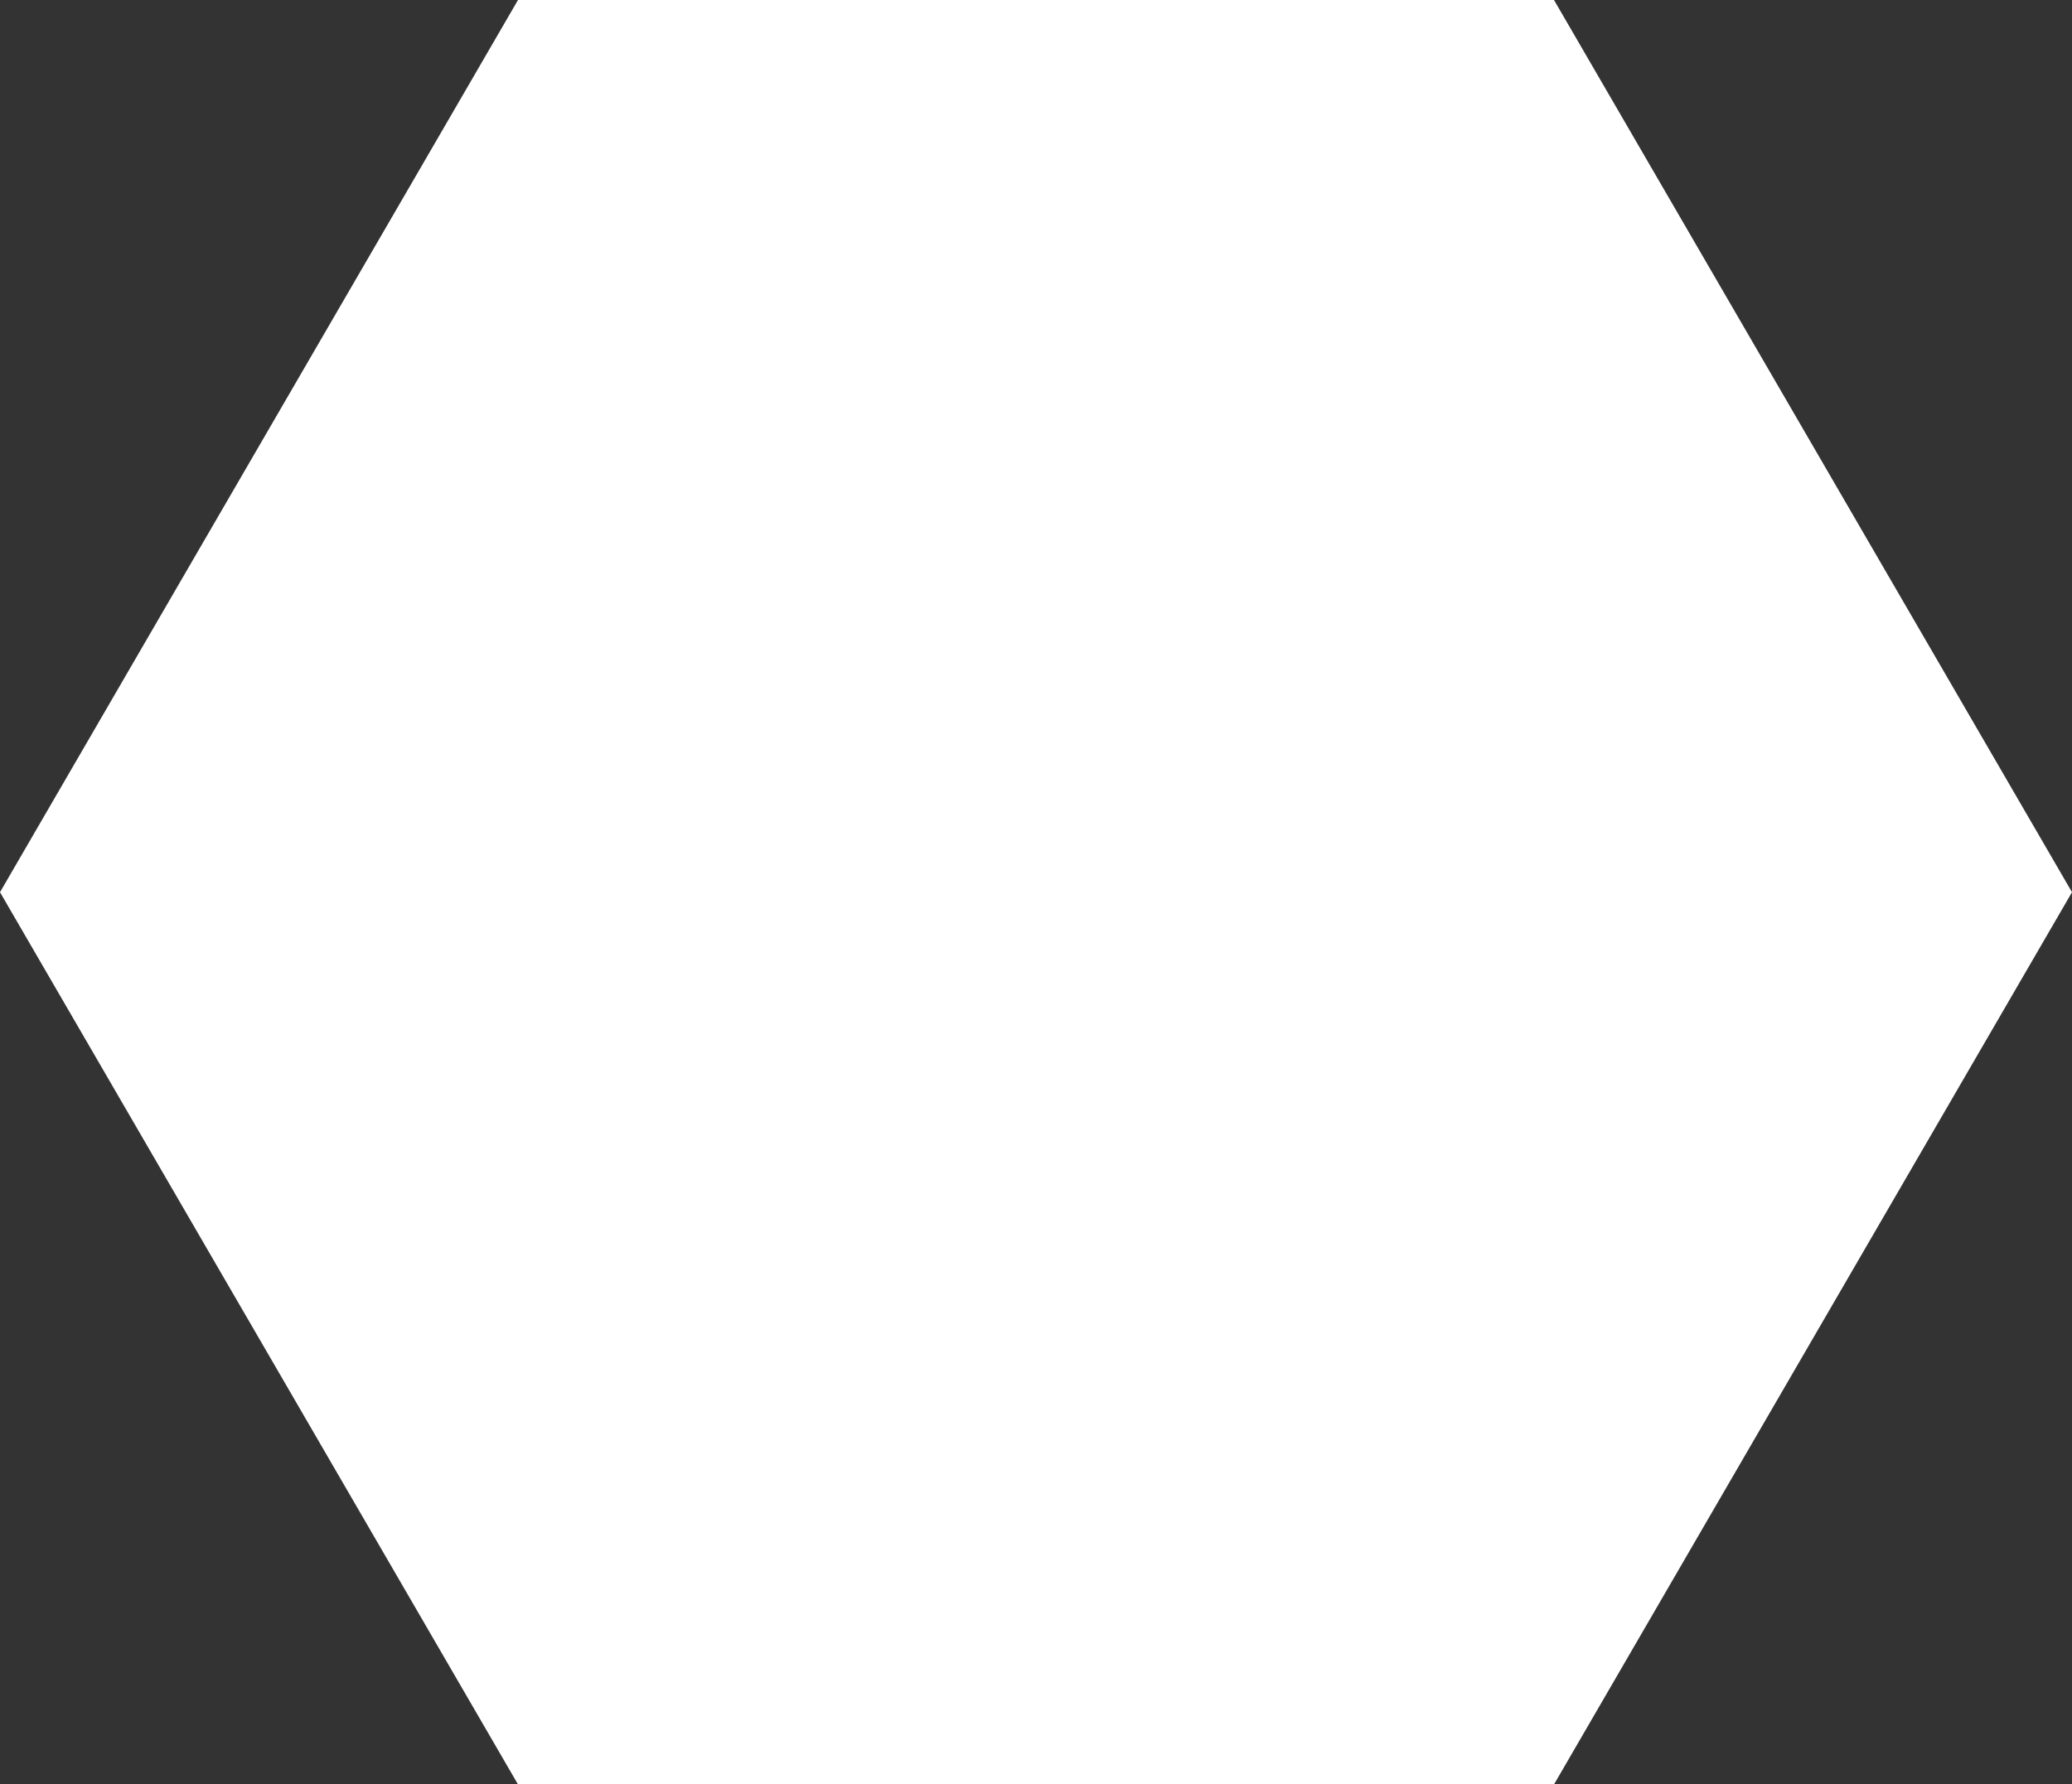 <?xml version="1.0" encoding="utf-8"?>
<!-- Generator: Adobe Illustrator 15.1.0, SVG Export Plug-In . SVG Version: 6.00 Build 0)  -->
<!DOCTYPE svg PUBLIC "-//W3C//DTD SVG 1.1//EN" "http://www.w3.org/Graphics/SVG/1.1/DTD/svg11.dtd">
<svg version="1.1" id="Layer_1" xmlns="http://www.w3.org/2000/svg" xmlns:xlink="http://www.w3.org/1999/xlink" x="0px" y="0px"
	 width="94.033px" height="81px" viewBox="9.58 8 94.033 81" enable-background="new 9.58 8 94.033 81" xml:space="preserve">
<rect x="9.58" y="8" width="94.033" height="81" fill="#333333" stroke="none"/>
<polygon fill="#FFFFFF" points="33.088,89 9.58,48.5 33.088,8 80.105,8 103.613,48.5 80.105,89 "/>
</svg>
